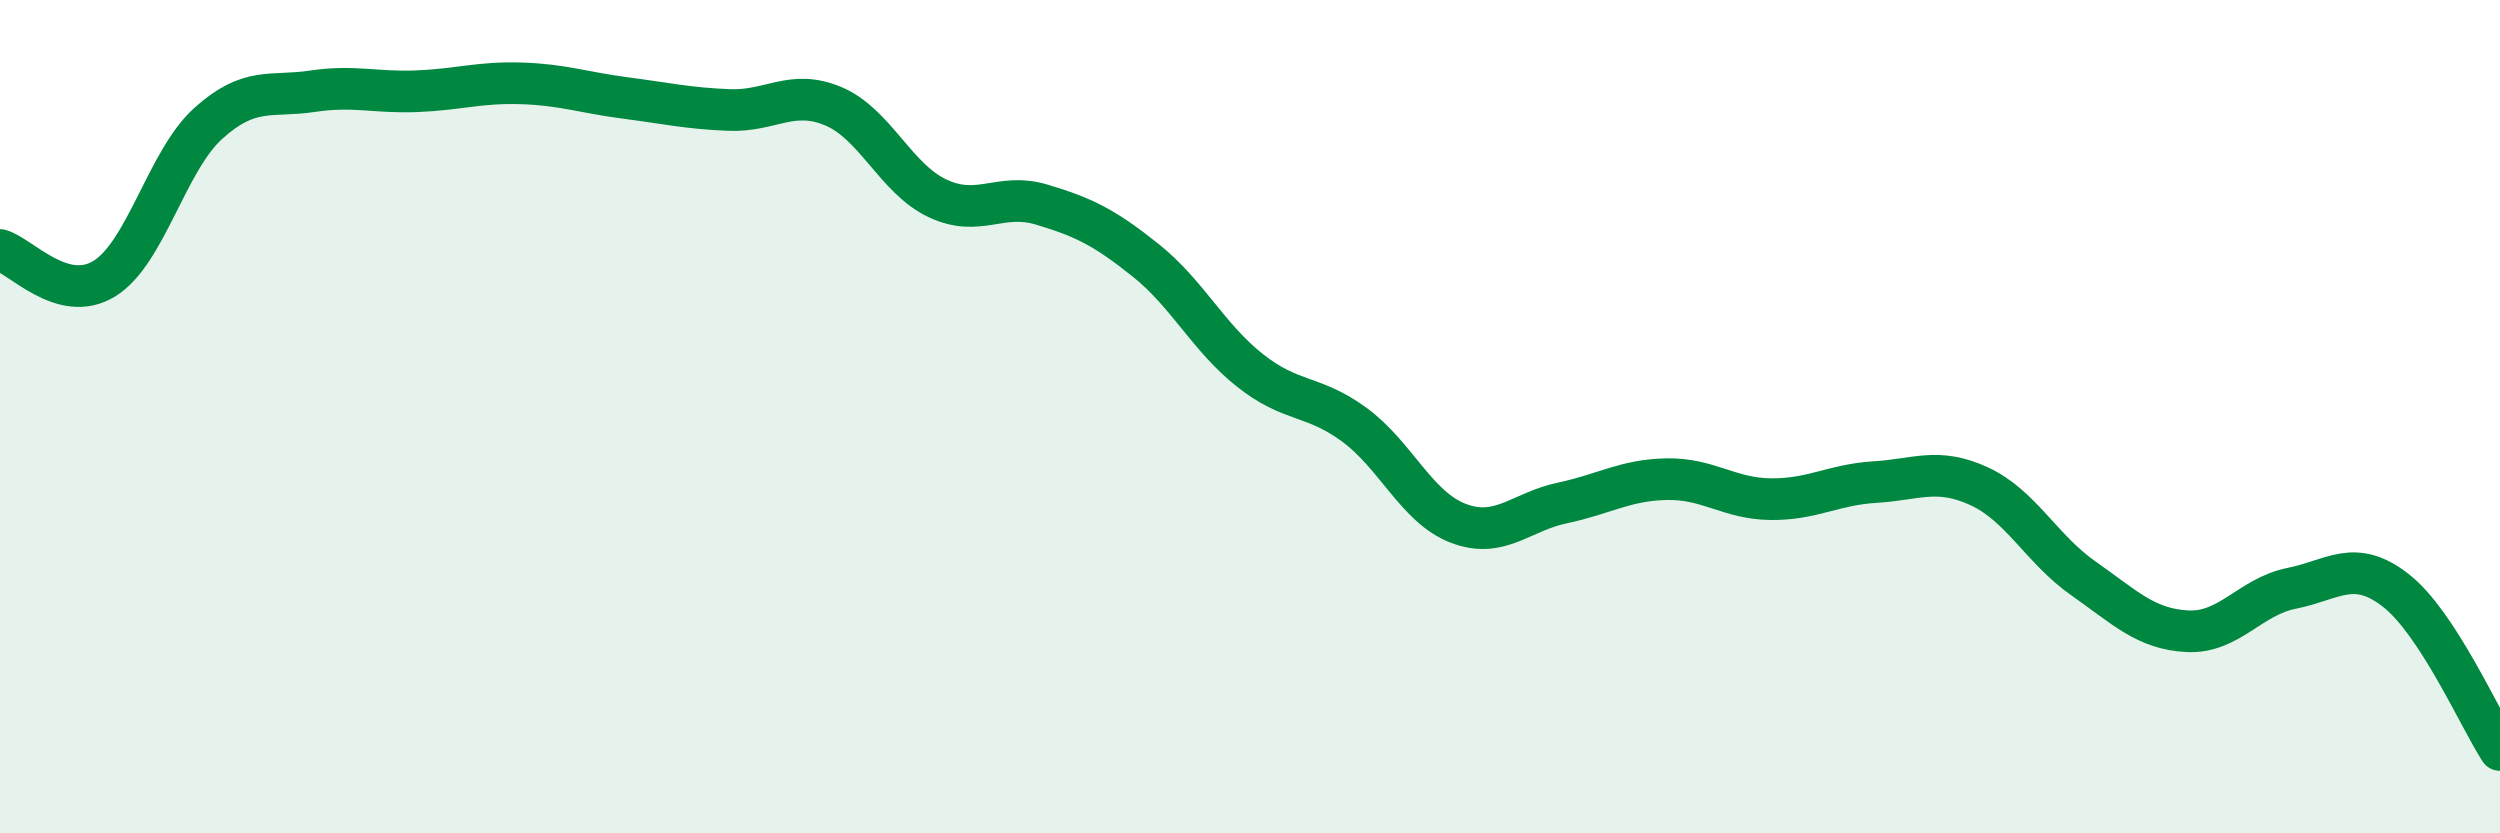 
    <svg width="60" height="20" viewBox="0 0 60 20" xmlns="http://www.w3.org/2000/svg">
      <path
        d="M 0,6 C 0.5,6.14 1.5,7.3 2.5,6.69 C 3.5,6.08 4,3.86 5,2.96 C 6,2.06 6.5,2.34 7.5,2.19 C 8.5,2.04 9,2.23 10,2.19 C 11,2.15 11.5,1.97 12.5,2 C 13.5,2.03 14,2.22 15,2.35 C 16,2.48 16.5,2.6 17.5,2.64 C 18.5,2.68 19,2.13 20,2.55 C 21,2.97 21.5,4.29 22.5,4.76 C 23.5,5.23 24,4.61 25,4.91 C 26,5.21 26.5,5.45 27.5,6.25 C 28.5,7.05 29,8.1 30,8.89 C 31,9.68 31.5,9.46 32.5,10.19 C 33.5,10.92 34,12.18 35,12.56 C 36,12.94 36.5,12.28 37.5,12.07 C 38.5,11.86 39,11.52 40,11.5 C 41,11.48 41.5,11.97 42.5,11.98 C 43.5,11.99 44,11.63 45,11.57 C 46,11.51 46.5,11.21 47.5,11.67 C 48.5,12.13 49,13.18 50,13.88 C 51,14.58 51.5,15.1 52.5,15.15 C 53.5,15.2 54,14.32 55,14.12 C 56,13.92 56.5,13.39 57.5,14.17 C 58.5,14.95 59.5,17.23 60,18L60 20L0 20Z"
        fill="#008740"
        opacity="0.1"
        stroke-linecap="round"
        stroke-linejoin="round"
      />
      <path
        d="M 0,6 C 0.5,6.14 1.5,7.3 2.5,6.69 C 3.5,6.08 4,3.86 5,2.96 C 6,2.06 6.5,2.34 7.5,2.19 C 8.5,2.04 9,2.23 10,2.19 C 11,2.15 11.5,1.97 12.5,2 C 13.5,2.03 14,2.22 15,2.35 C 16,2.48 16.5,2.6 17.5,2.64 C 18.5,2.68 19,2.13 20,2.55 C 21,2.97 21.5,4.29 22.5,4.76 C 23.5,5.23 24,4.61 25,4.91 C 26,5.21 26.5,5.45 27.5,6.25 C 28.5,7.05 29,8.1 30,8.89 C 31,9.68 31.5,9.46 32.5,10.19 C 33.5,10.92 34,12.18 35,12.56 C 36,12.94 36.5,12.28 37.5,12.07 C 38.5,11.86 39,11.52 40,11.5 C 41,11.48 41.5,11.97 42.5,11.98 C 43.5,11.99 44,11.63 45,11.57 C 46,11.51 46.5,11.21 47.5,11.67 C 48.5,12.13 49,13.18 50,13.88 C 51,14.58 51.5,15.1 52.5,15.15 C 53.5,15.2 54,14.32 55,14.12 C 56,13.92 56.5,13.39 57.5,14.17 C 58.5,14.95 59.5,17.23 60,18"
        stroke="#008740"
        stroke-width="1"
        fill="none"
        stroke-linecap="round"
        stroke-linejoin="round"
      />
    </svg>
  